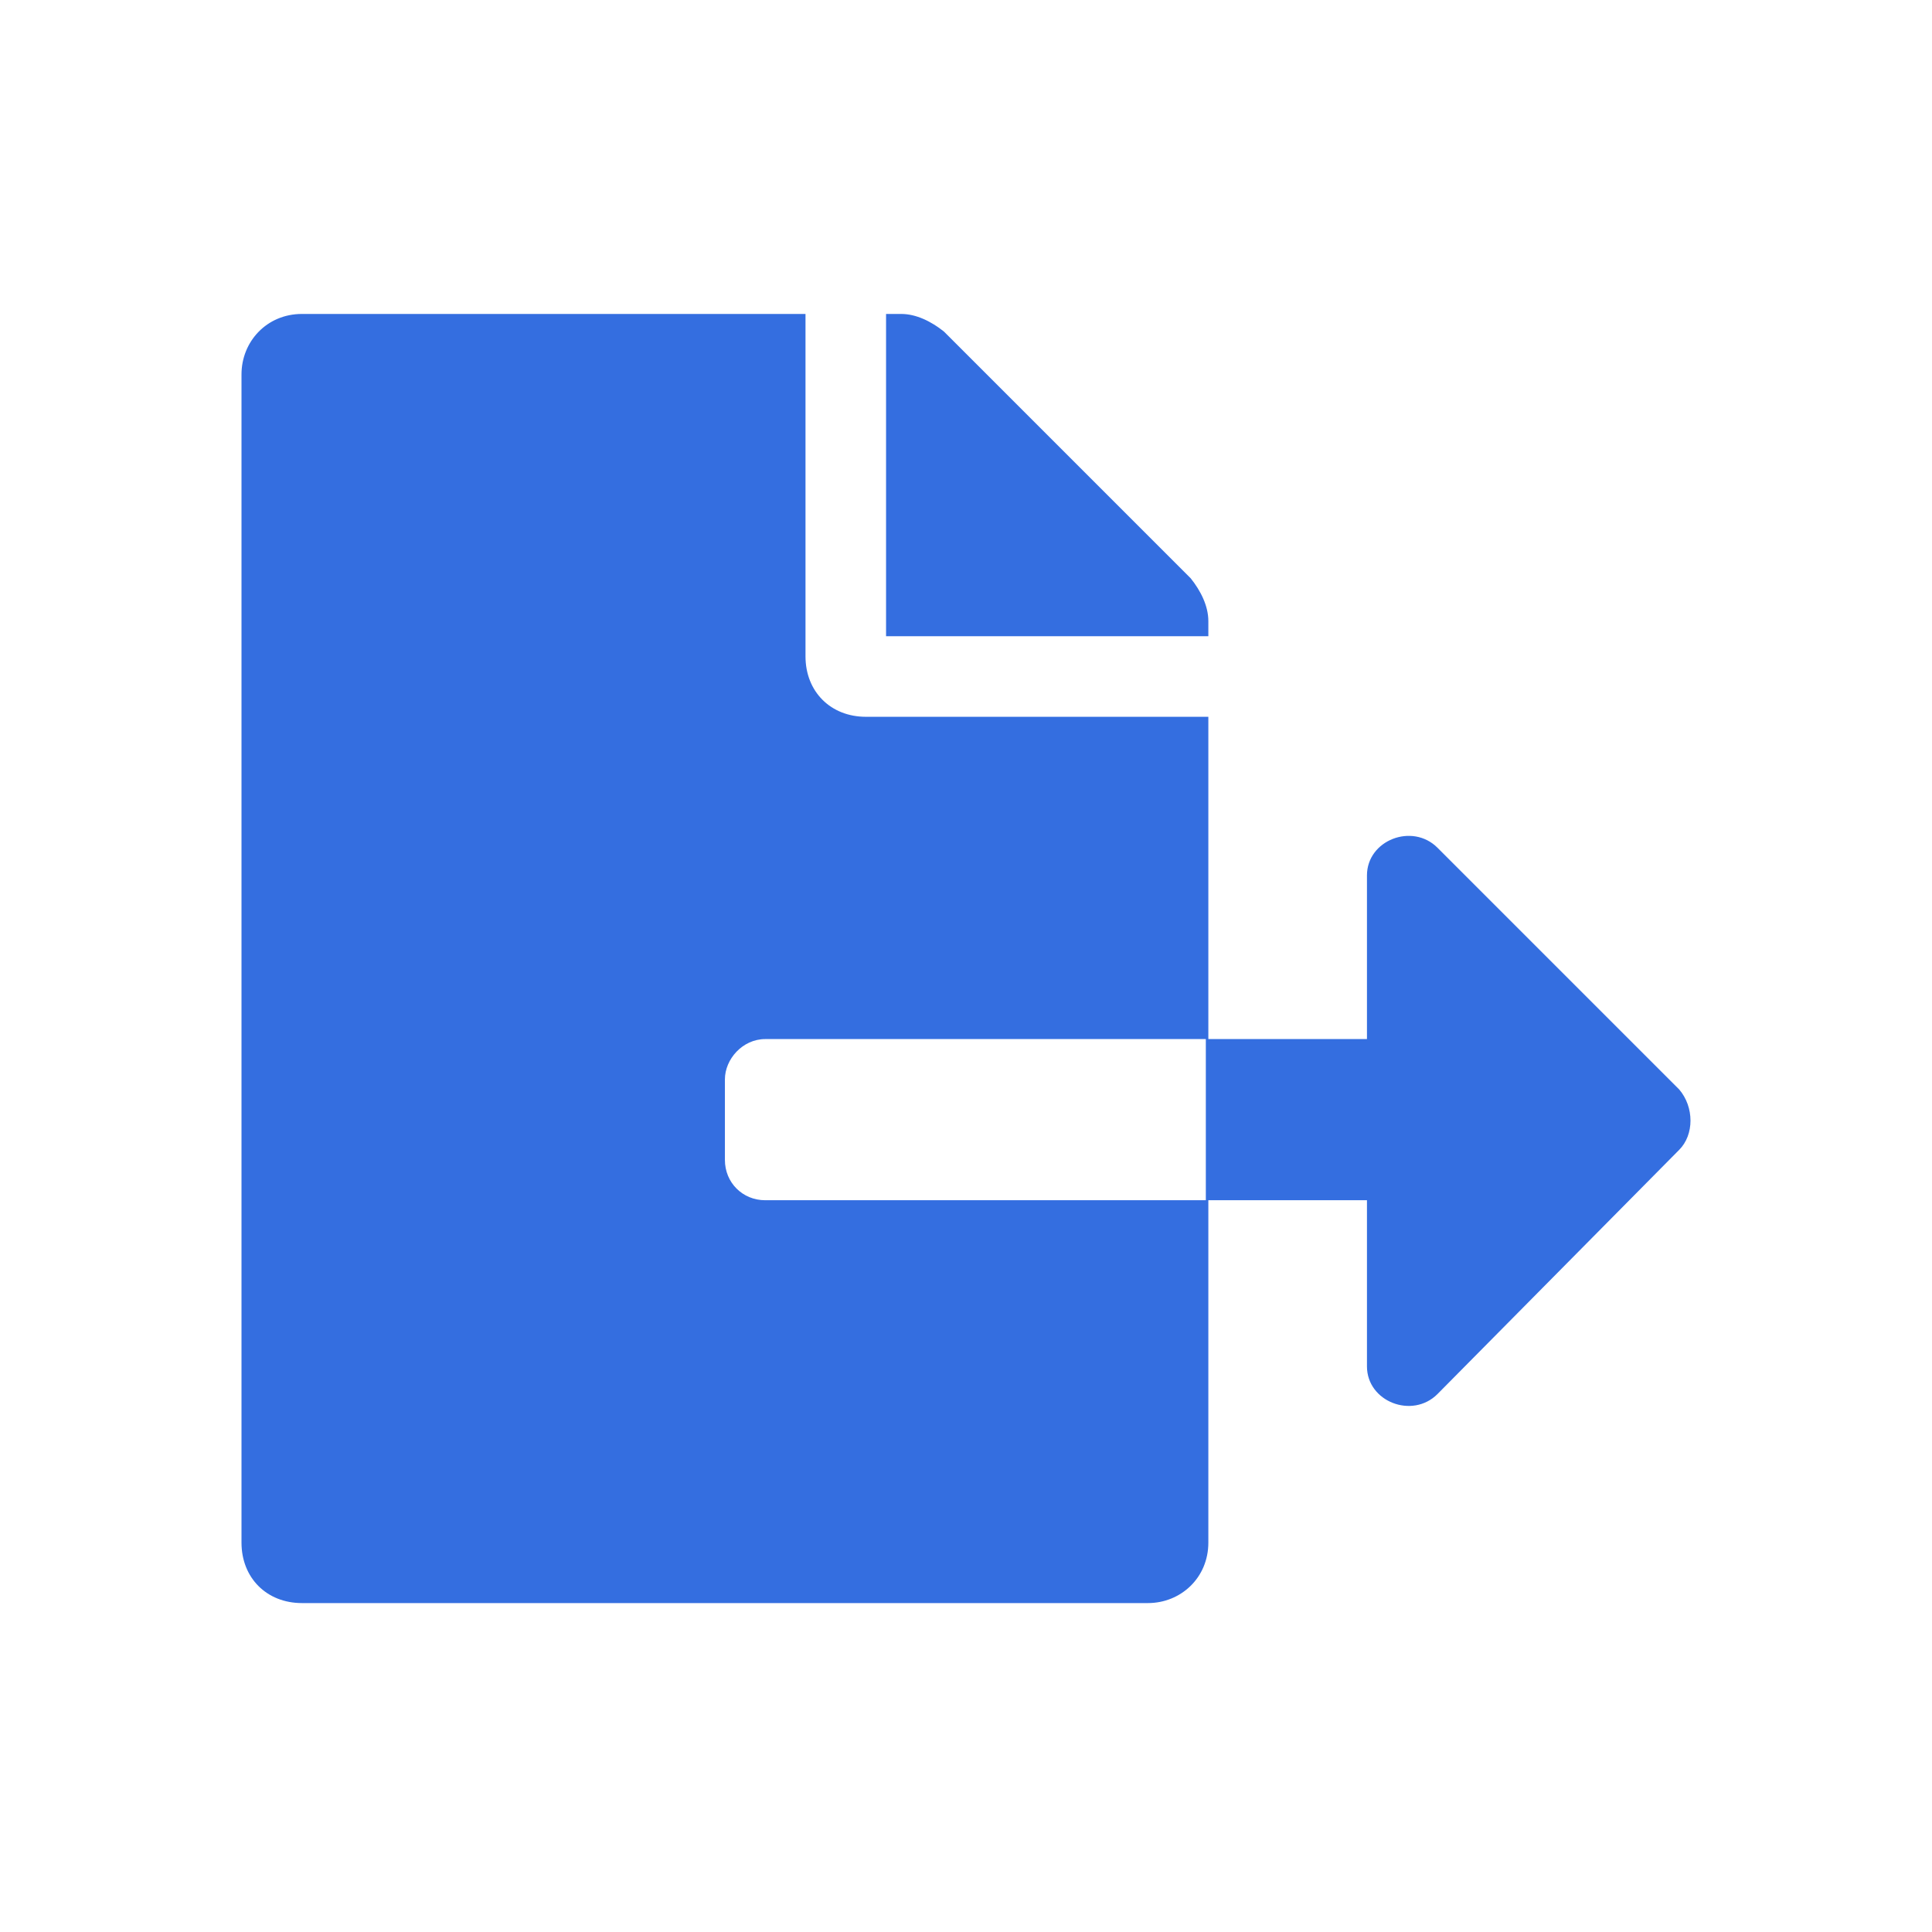 <svg width="80" height="80" viewBox="0 0 80 80" fill="none" xmlns="http://www.w3.org/2000/svg">
<path d="M50.035 25.719C50.035 25.094 49.722 24.468 49.305 23.947L39.088 13.73C38.566 13.313 37.941 13 37.315 13H36.69V26.345H50.035V25.719ZM69.531 45.111L59.522 35.102C58.48 34.06 56.603 34.79 56.603 36.249V43.026H49.931V49.699H56.603V56.58C56.603 58.039 58.48 58.769 59.522 57.726L69.531 47.613C70.156 46.988 70.156 45.841 69.531 45.111ZM30.017 48.03V44.694C30.017 43.86 30.747 43.026 31.686 43.026H50.035V29.681H35.856C34.396 29.681 33.354 28.639 33.354 27.179V13H12.502C11.043 13 10 14.147 10 15.502V63.877C10 65.337 11.043 66.38 12.502 66.38H47.533C48.888 66.38 50.035 65.337 50.035 63.877V49.699H31.686C30.747 49.699 30.017 48.969 30.017 48.03Z" fill="#346EE0"/>
</svg>
